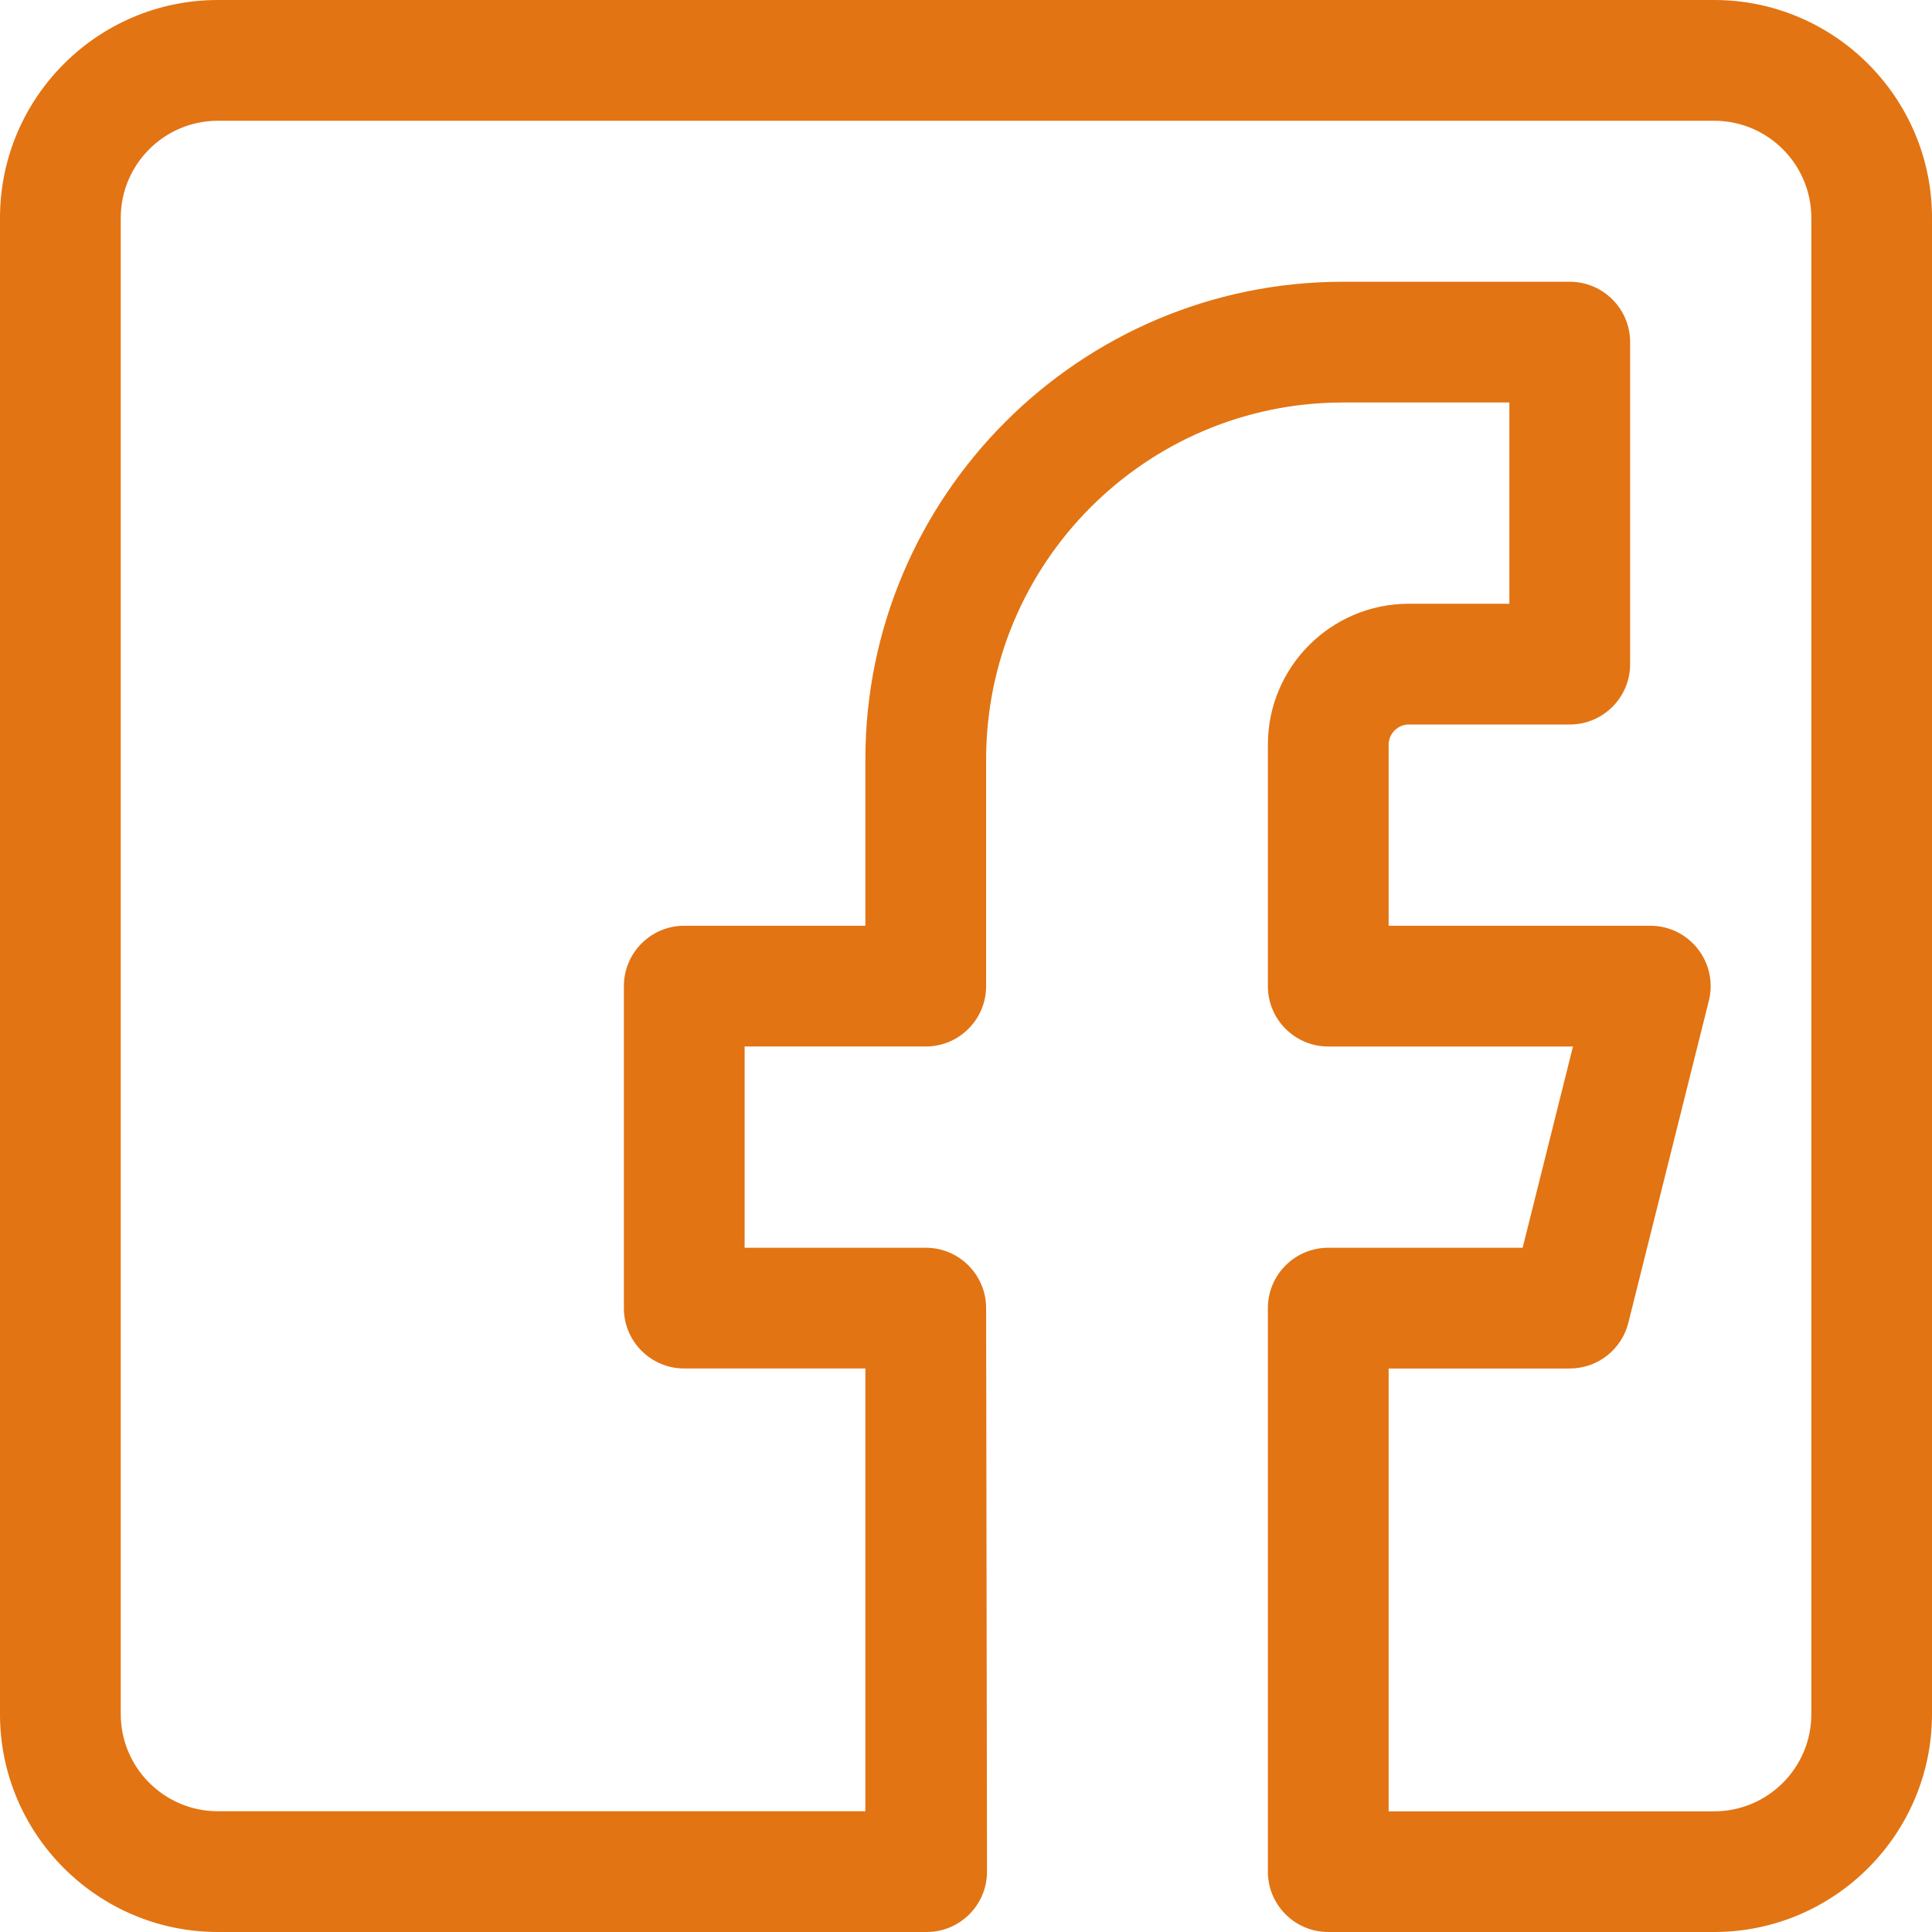 <?xml version="1.0" encoding="UTF-8"?> <svg xmlns="http://www.w3.org/2000/svg" xmlns:xlink="http://www.w3.org/1999/xlink" xmlns:svgjs="http://svgjs.com/svgjs" width="512" height="512" x="0" y="0" viewBox="0 0 24 24" style="enable-background:new 0 0 512 512" xml:space="preserve" class=""> <g> <path xmlns="http://www.w3.org/2000/svg" d="m2.707 24h8.804c.414 0 .75-.336.75-.75 0-.16-.01-6.84-.011-7 0-.414-.336-.75-.75-.75h-2.25v-2.5h2.25c.414 0 .75-.336.75-.75v-2.817c0-2.444 1.989-4.433 4.433-4.433h2.067v2.5h-1.25c-.965 0-1.75.785-1.75 1.75v3c0 .414.336.75.75.75h3.04l-.625 2.5h-2.415c-.414 0-.75.336-.75.75v7c0 .414.336.75.75.75h4.793c1.493 0 2.707-1.214 2.707-2.707v-18.586c0-1.493-1.214-2.707-2.707-2.707h-18.586c-1.493 0-2.707 1.214-2.707 2.707v18.587c0 1.492 1.214 2.706 2.707 2.706zm-1.207-21.293c0-.666.541-1.207 1.207-1.207h18.587c.666 0 1.207.541 1.207 1.207v18.587c0 .666-.541 1.207-1.207 1.207h-4.044v-5.501h2.25c.344 0 .644-.234.728-.568l1-4c.118-.473-.239-.932-.728-.932h-3.25v-2.25c0-.136.114-.25.25-.25h2c.414 0 .75-.336.75-.75v-4c0-.414-.336-.75-.75-.75h-2.817c-3.271 0-5.933 2.662-5.933 5.933v2.067h-2.25c-.414 0-.75.336-.75.75v4c0 .414.336.75.75.75h2.25v5.5h-8.043c-.666 0-1.207-.541-1.207-1.207z" fill="#e27413" data-original="#000000" style="" class=""></path> </g> </svg> 